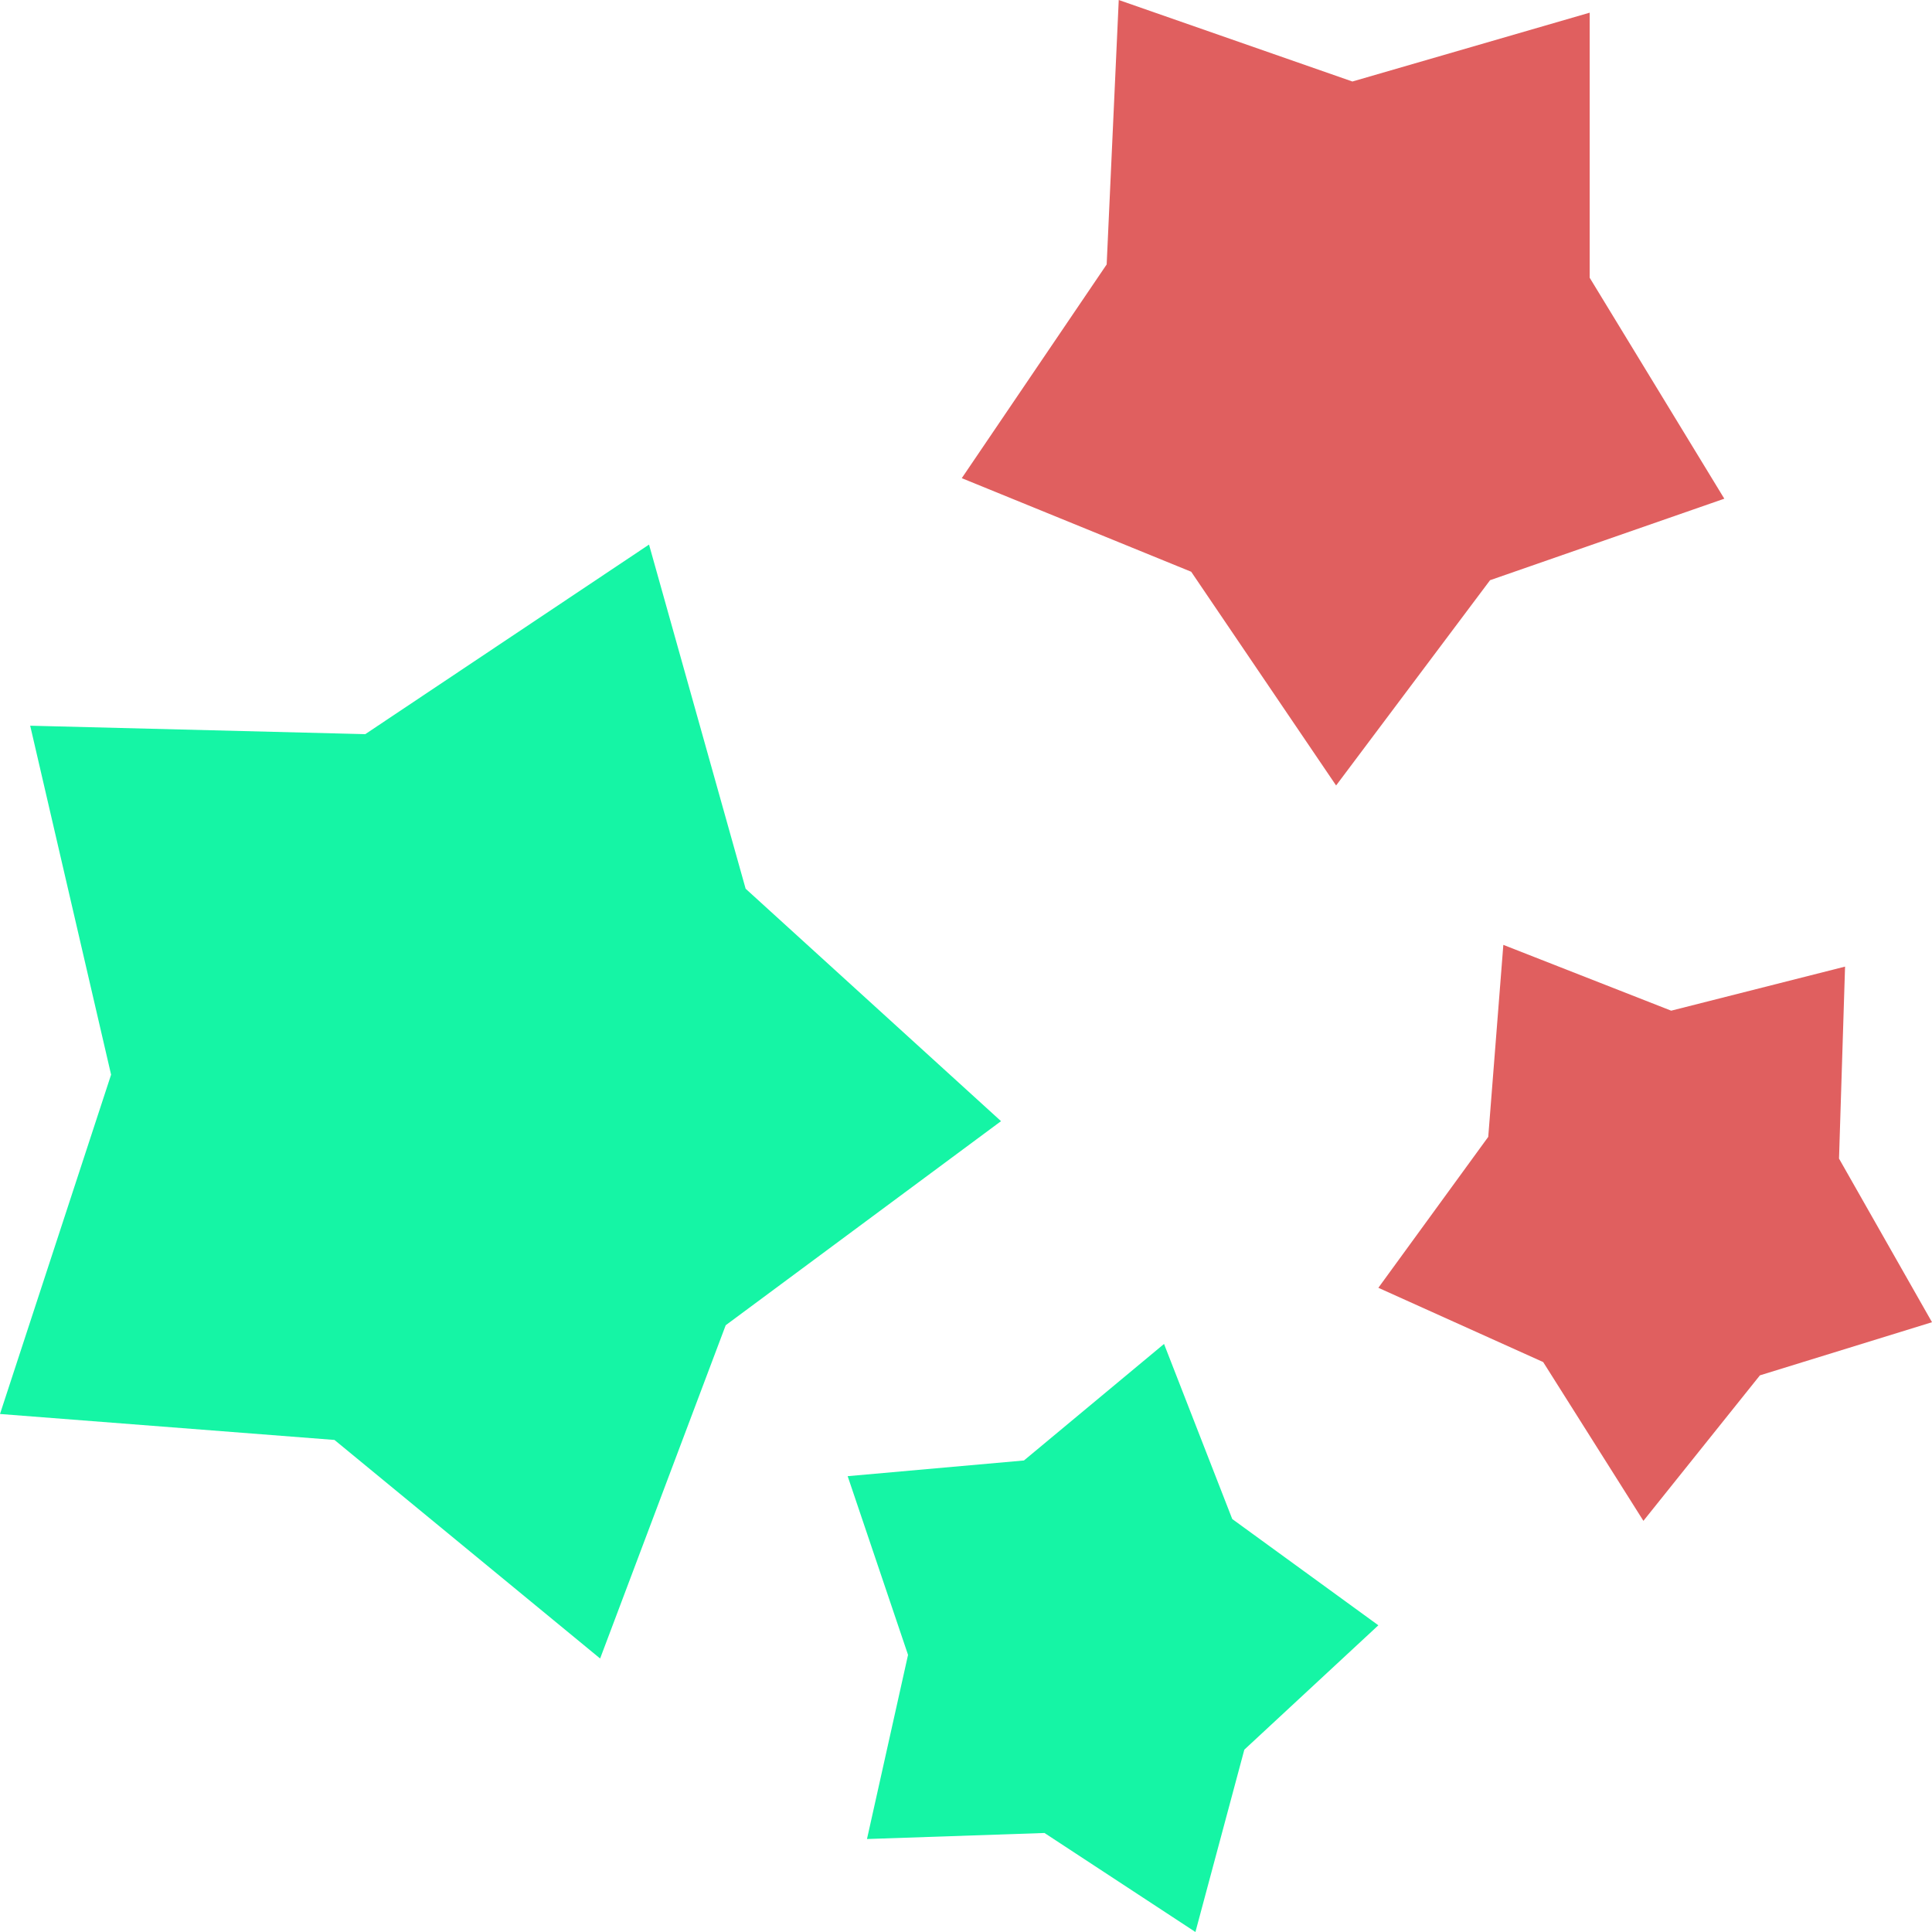 <svg xmlns="http://www.w3.org/2000/svg" width="32" height="32">
  <g paint-order="stroke fill markers">
    <path fill="#15f5a5" d="m14.04 24.45 2.92-.26 2.32-1.93 1.13 2.9 2.42 1.76-2.22 2.06L19.8 32l-2.5-1.64-2.94.1.68-3.05z"/>
    <path fill="#e05f5f" d="m18.53 0 3.87 1.35L26.33.21V4.6l2.23 3.66-3.88 1.35-2.55 3.4-2.4-3.54-3.8-1.55 2.4-3.54Z"/>
    <path fill="#15f5a5" d="m9.94 27.47-4.4-3.62L0 23.42l1.84-5.62L.5 12.02l5.55.14 4.7-3.14 1.6 5.7 4.23 3.85-4.56 3.38Z"/>
    <path fill="#e05f5f" d="m22.83 21.33 1.82-2.5.25-3.18 2.78 1.09 2.88-.73-.1 3.18L32 21.9l-2.85.88-1.93 2.41-1.66-2.63z"/>
  </g>
</svg>
